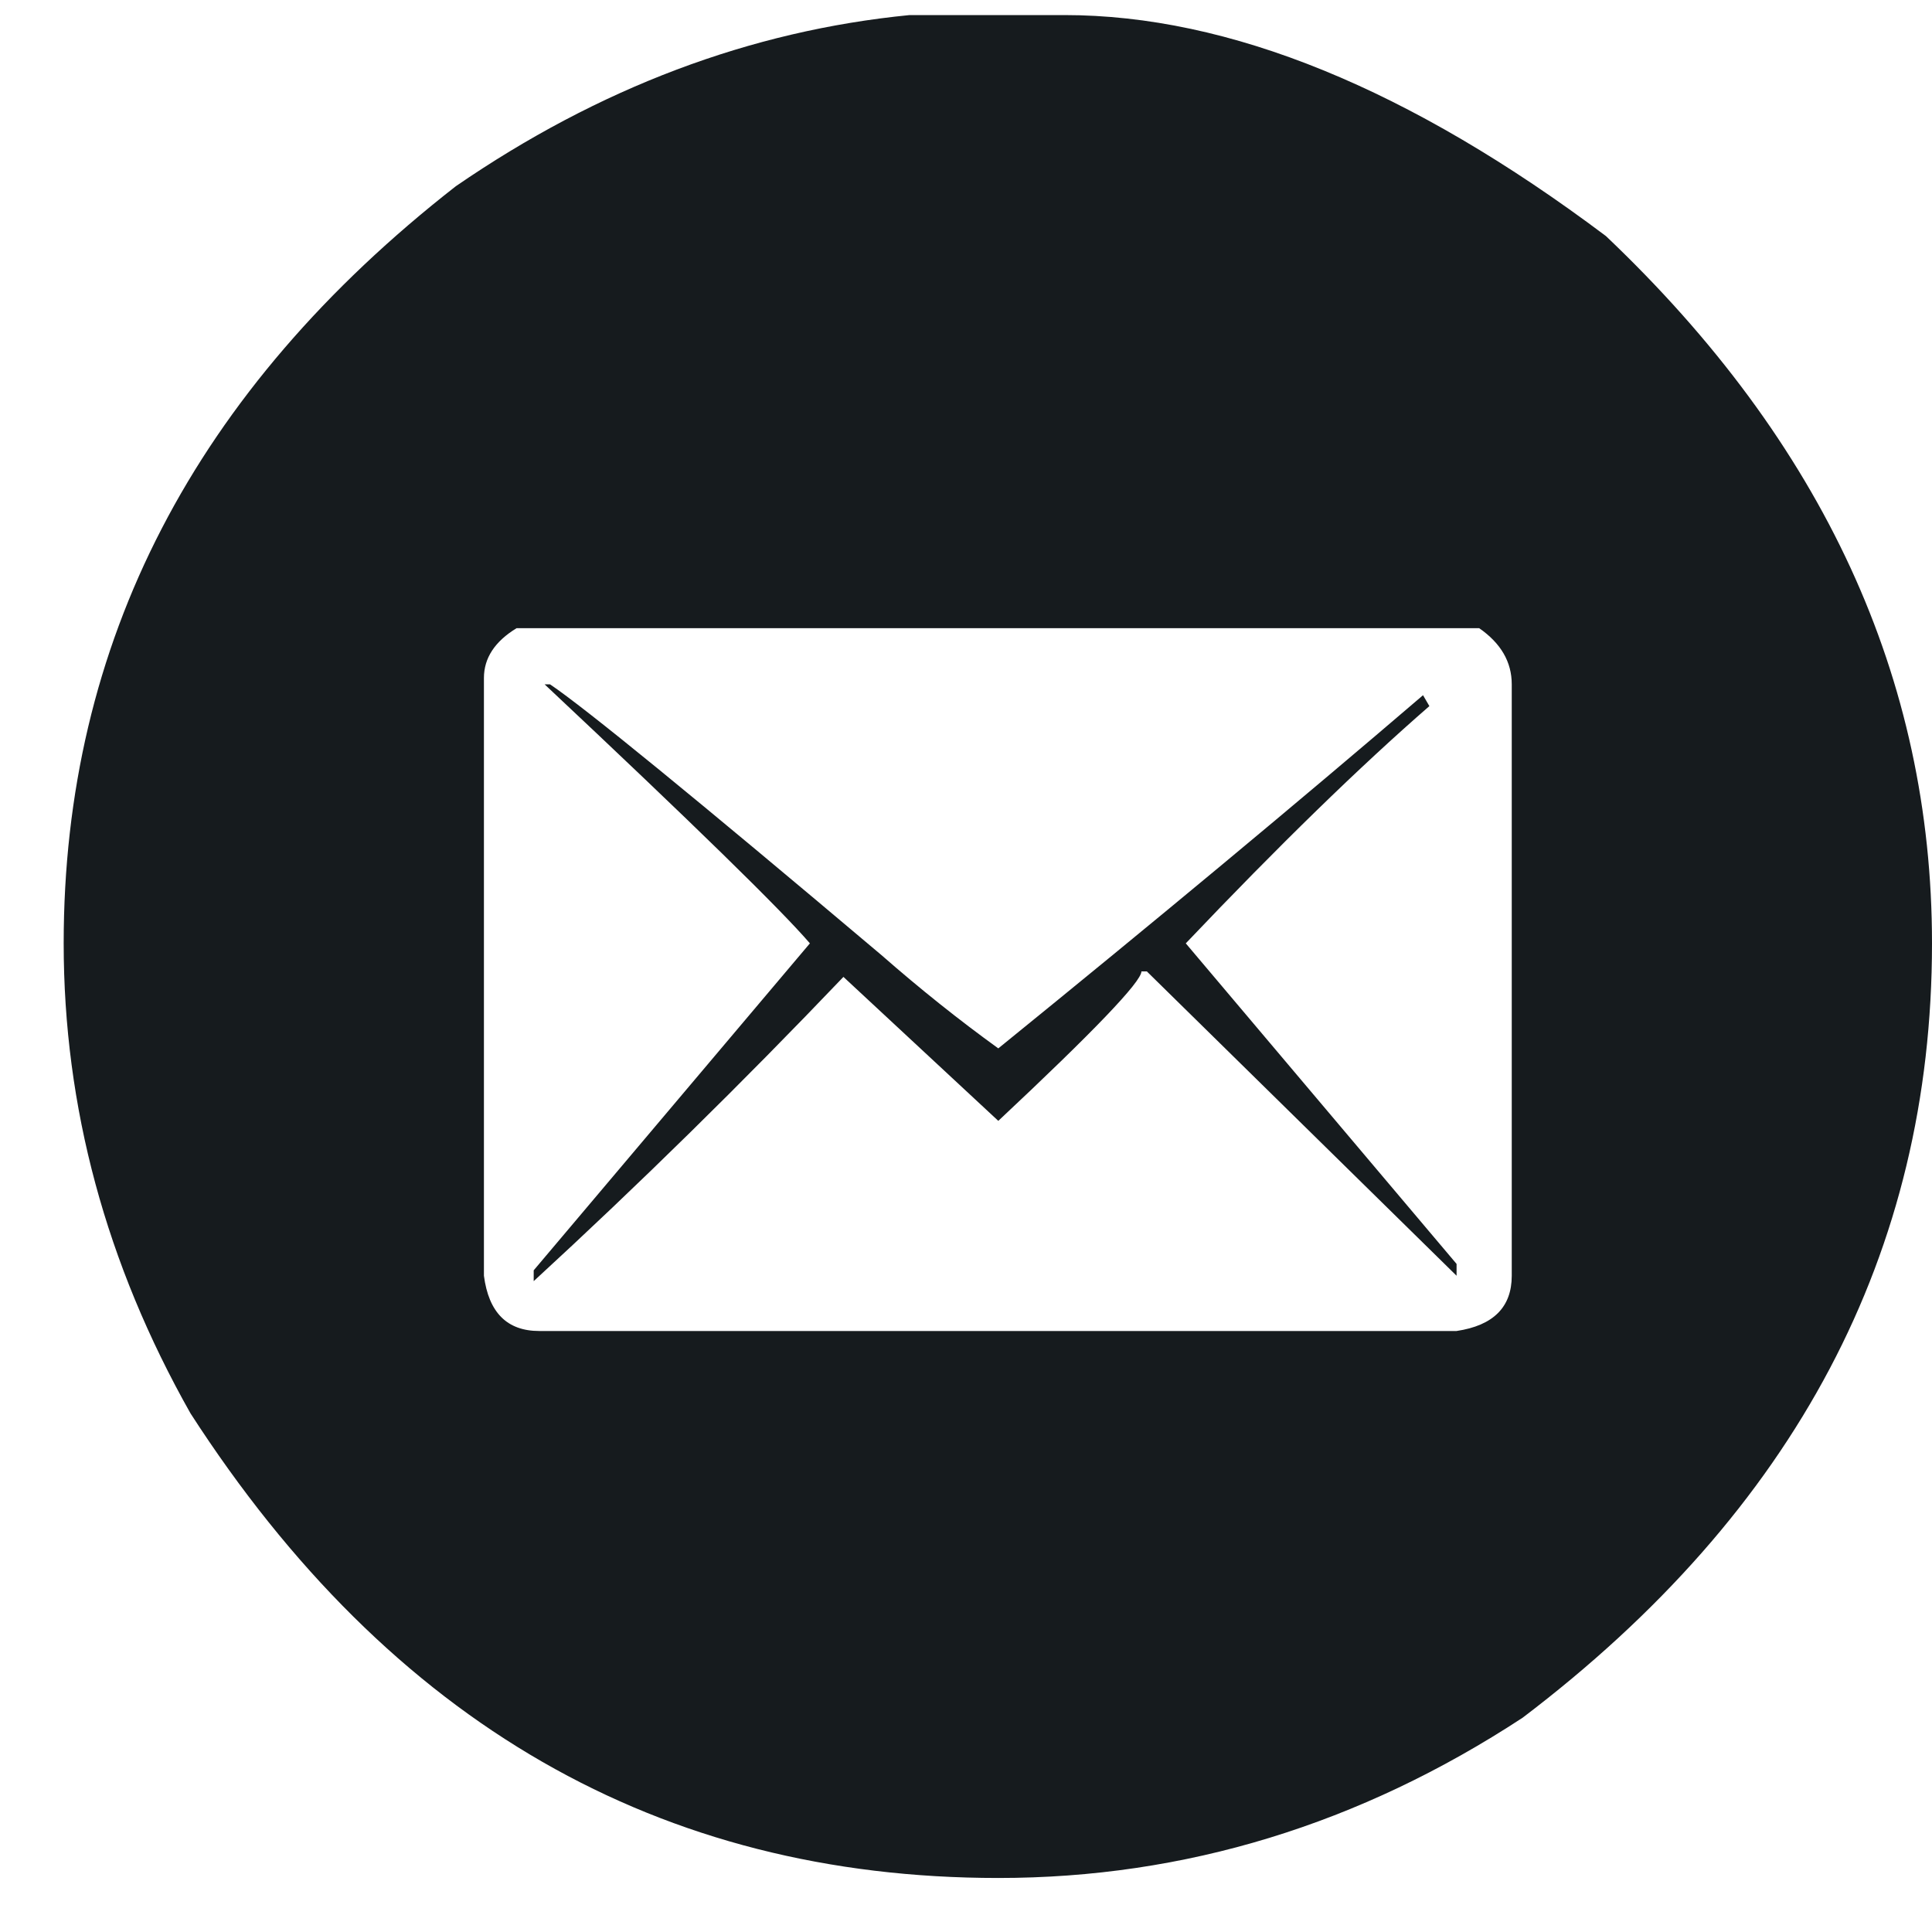 <svg width="25" height="25" viewBox="0 0 25 25" fill="none" xmlns="http://www.w3.org/2000/svg">
<path d="M13.773 0.195C15.906 0.195 18.242 1.148 20.781 3.055C23.594 5.727 25 8.777 25 12.207C25 16.207 23.234 19.547 19.703 22.227C17.594 23.609 15.332 24.301 12.918 24.301C8.535 24.301 5.051 22.297 2.465 18.289C1.371 16.352 0.824 14.324 0.824 12.207C0.824 8.316 2.516 5.051 5.898 2.41C7.75 1.137 9.707 0.398 11.77 0.195H13.773ZM6.262 8.773V16.508C6.324 16.984 6.562 17.223 6.977 17.223H18.848C19.324 17.152 19.562 16.914 19.562 16.508V8.855C19.562 8.566 19.422 8.324 19.141 8.129H6.684C6.402 8.301 6.262 8.516 6.262 8.773ZM7.047 8.855H7.117C7.57 9.16 9 10.328 11.406 12.359C11.906 12.797 12.41 13.199 12.918 13.566C14.949 11.918 16.781 10.395 18.414 8.996L18.496 9.137C17.598 9.918 16.547 10.941 15.344 12.207L18.848 16.355V16.508L14.84 12.57H14.77C14.77 12.703 14.152 13.348 12.918 14.504L10.914 12.641C9.602 14.016 8.266 15.328 6.906 16.578V16.438L10.48 12.207C10.105 11.77 8.961 10.652 7.047 8.855Z" fill="#161B1E"/>
</svg>
